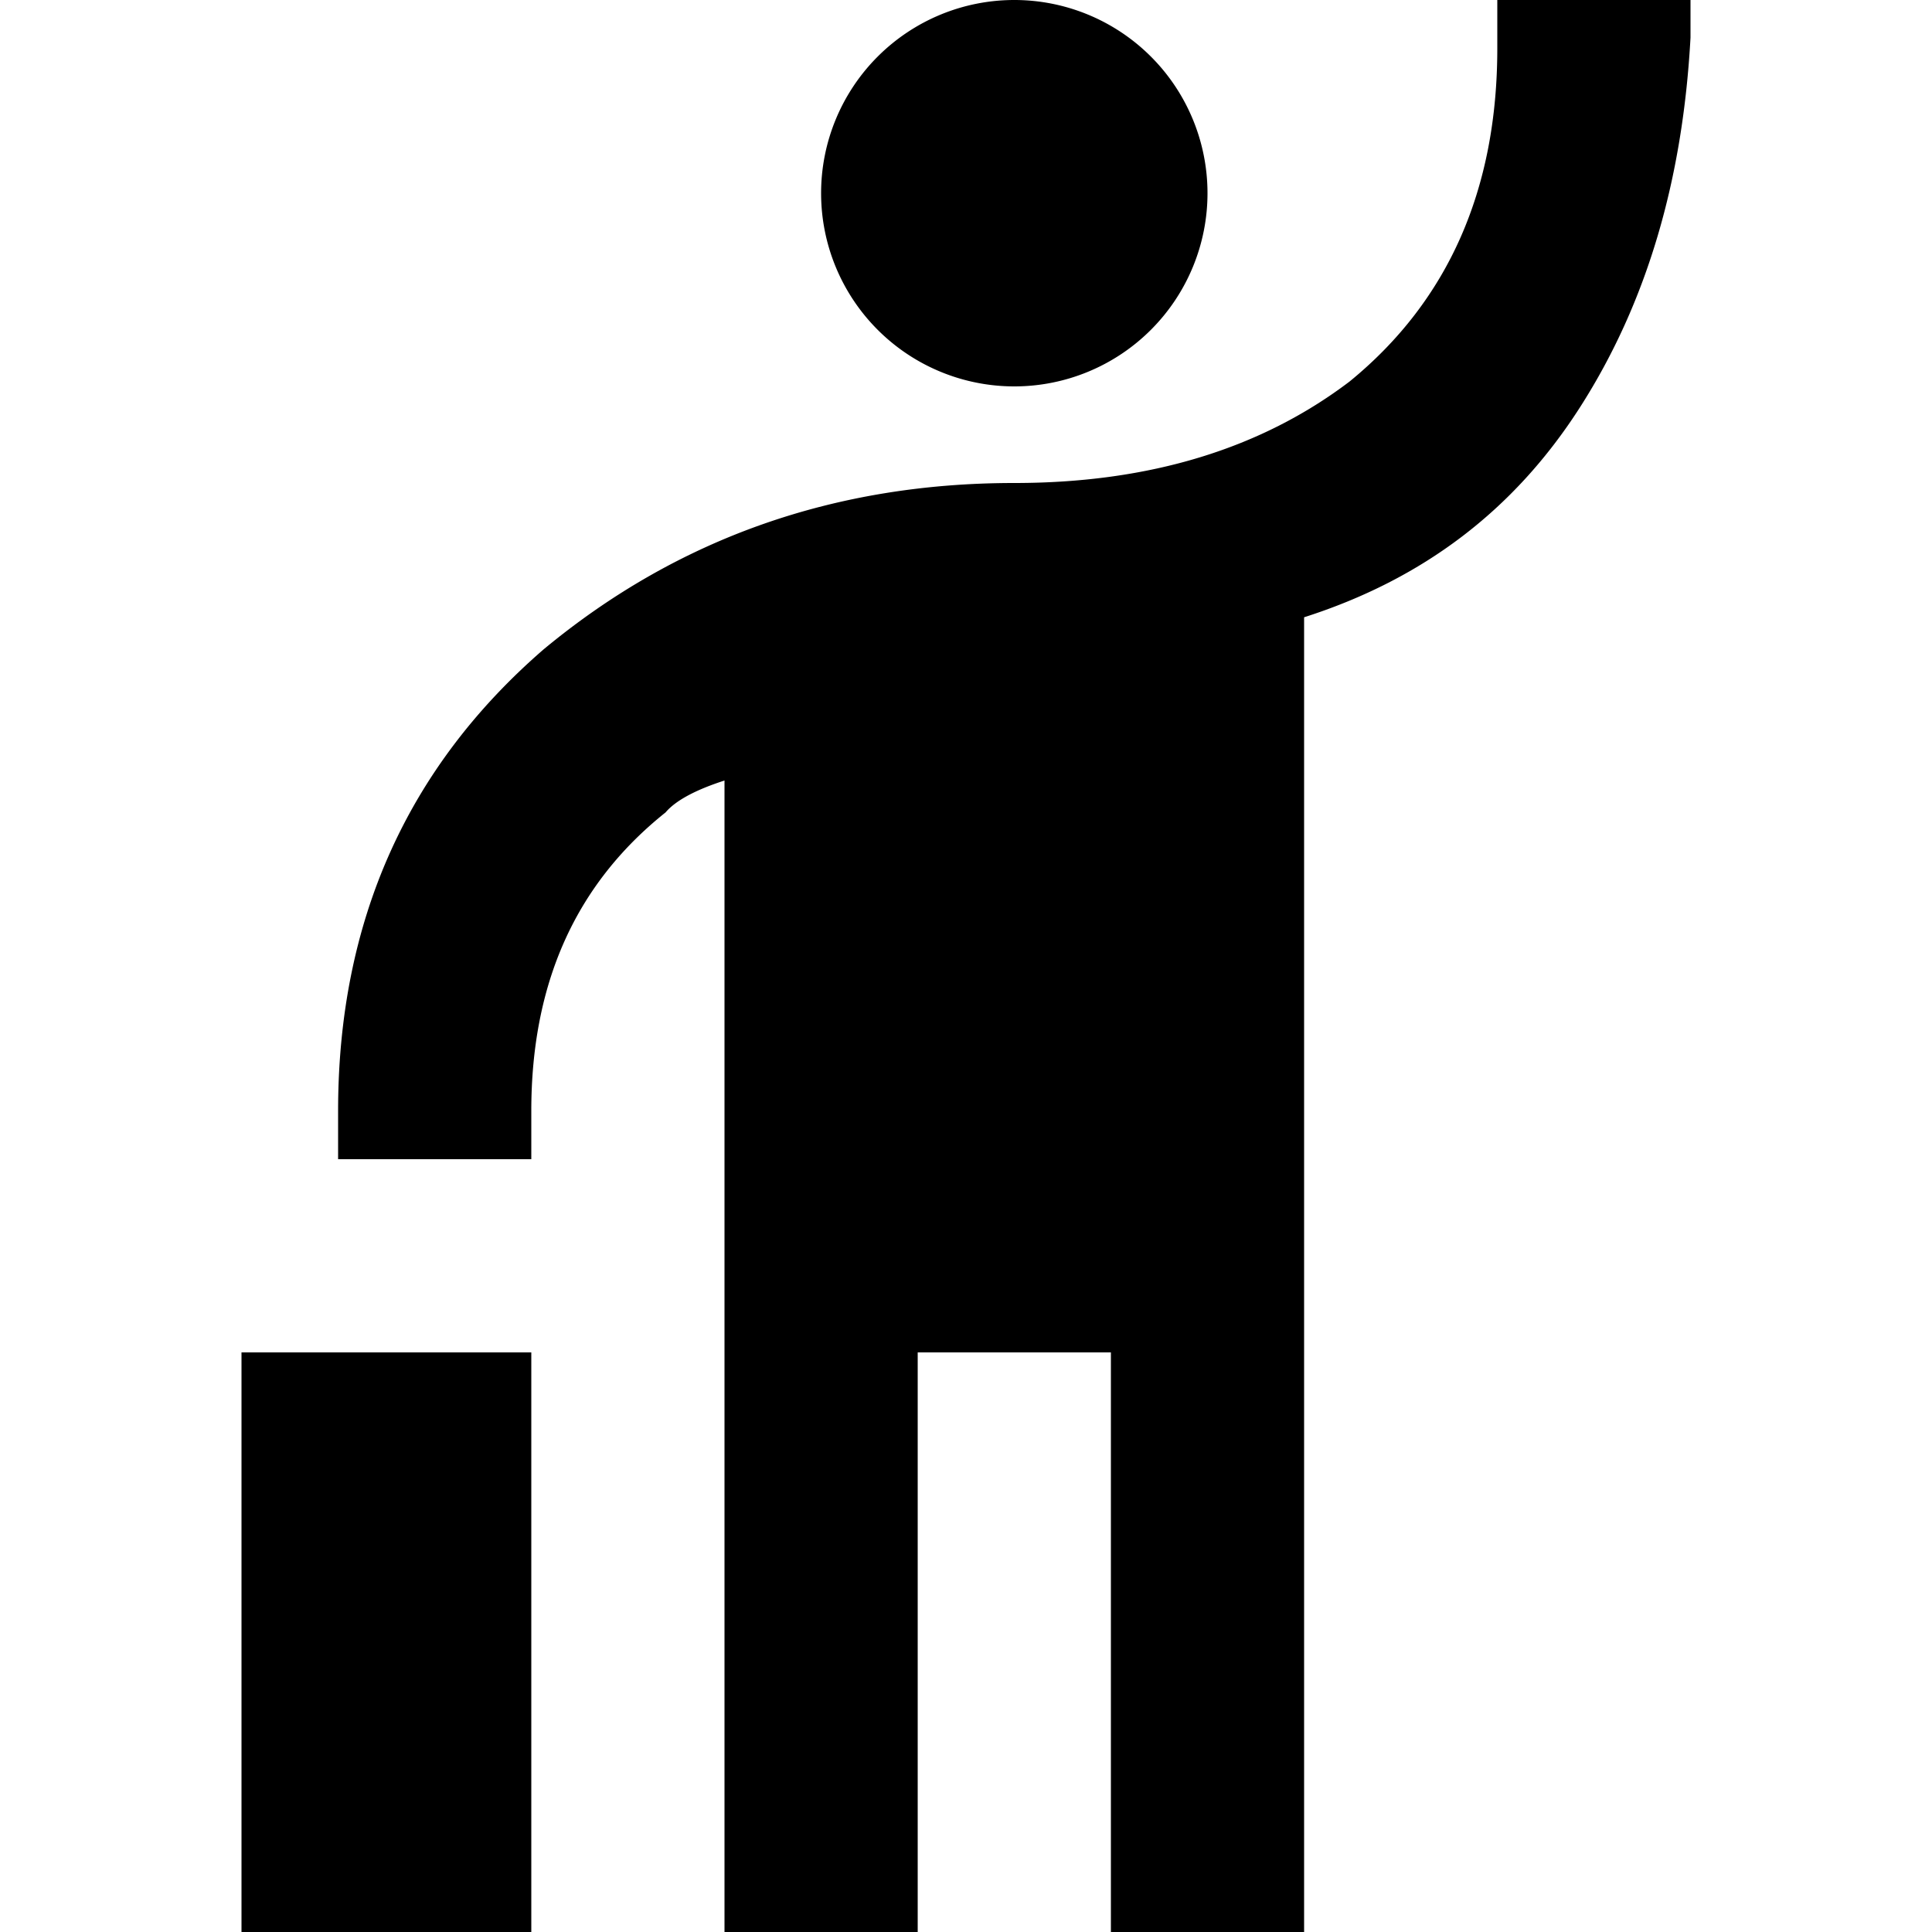 <svg width="32" height="32" fill="none" xmlns="http://www.w3.org/2000/svg"><path d="M4 22.4h4.8V32H4v-9.6ZM28 .624c-.128 2.352-.72 4.384-1.824 6.112-1.104 1.728-2.624 2.864-4.576 3.488V32h-3.2v-9.6h-3.2V32H12V12.928c-.448.144-.8.32-.976.528C9.52 14.656 8.8 16.304 8.8 18.4v.8H5.6v-.8c0-3.152 1.152-5.696 3.408-7.648C11.248 8.896 13.856 8 16.8 8c2.256 0 4.096-.576 5.552-1.68C24 4.976 24.8 3.12 24.8.8V0H28v.624ZM16.8 0a3.2 3.2 0 1 1 0 6.4 3.2 3.2 0 0 1 0-6.4Z" fill="#000"/></svg>